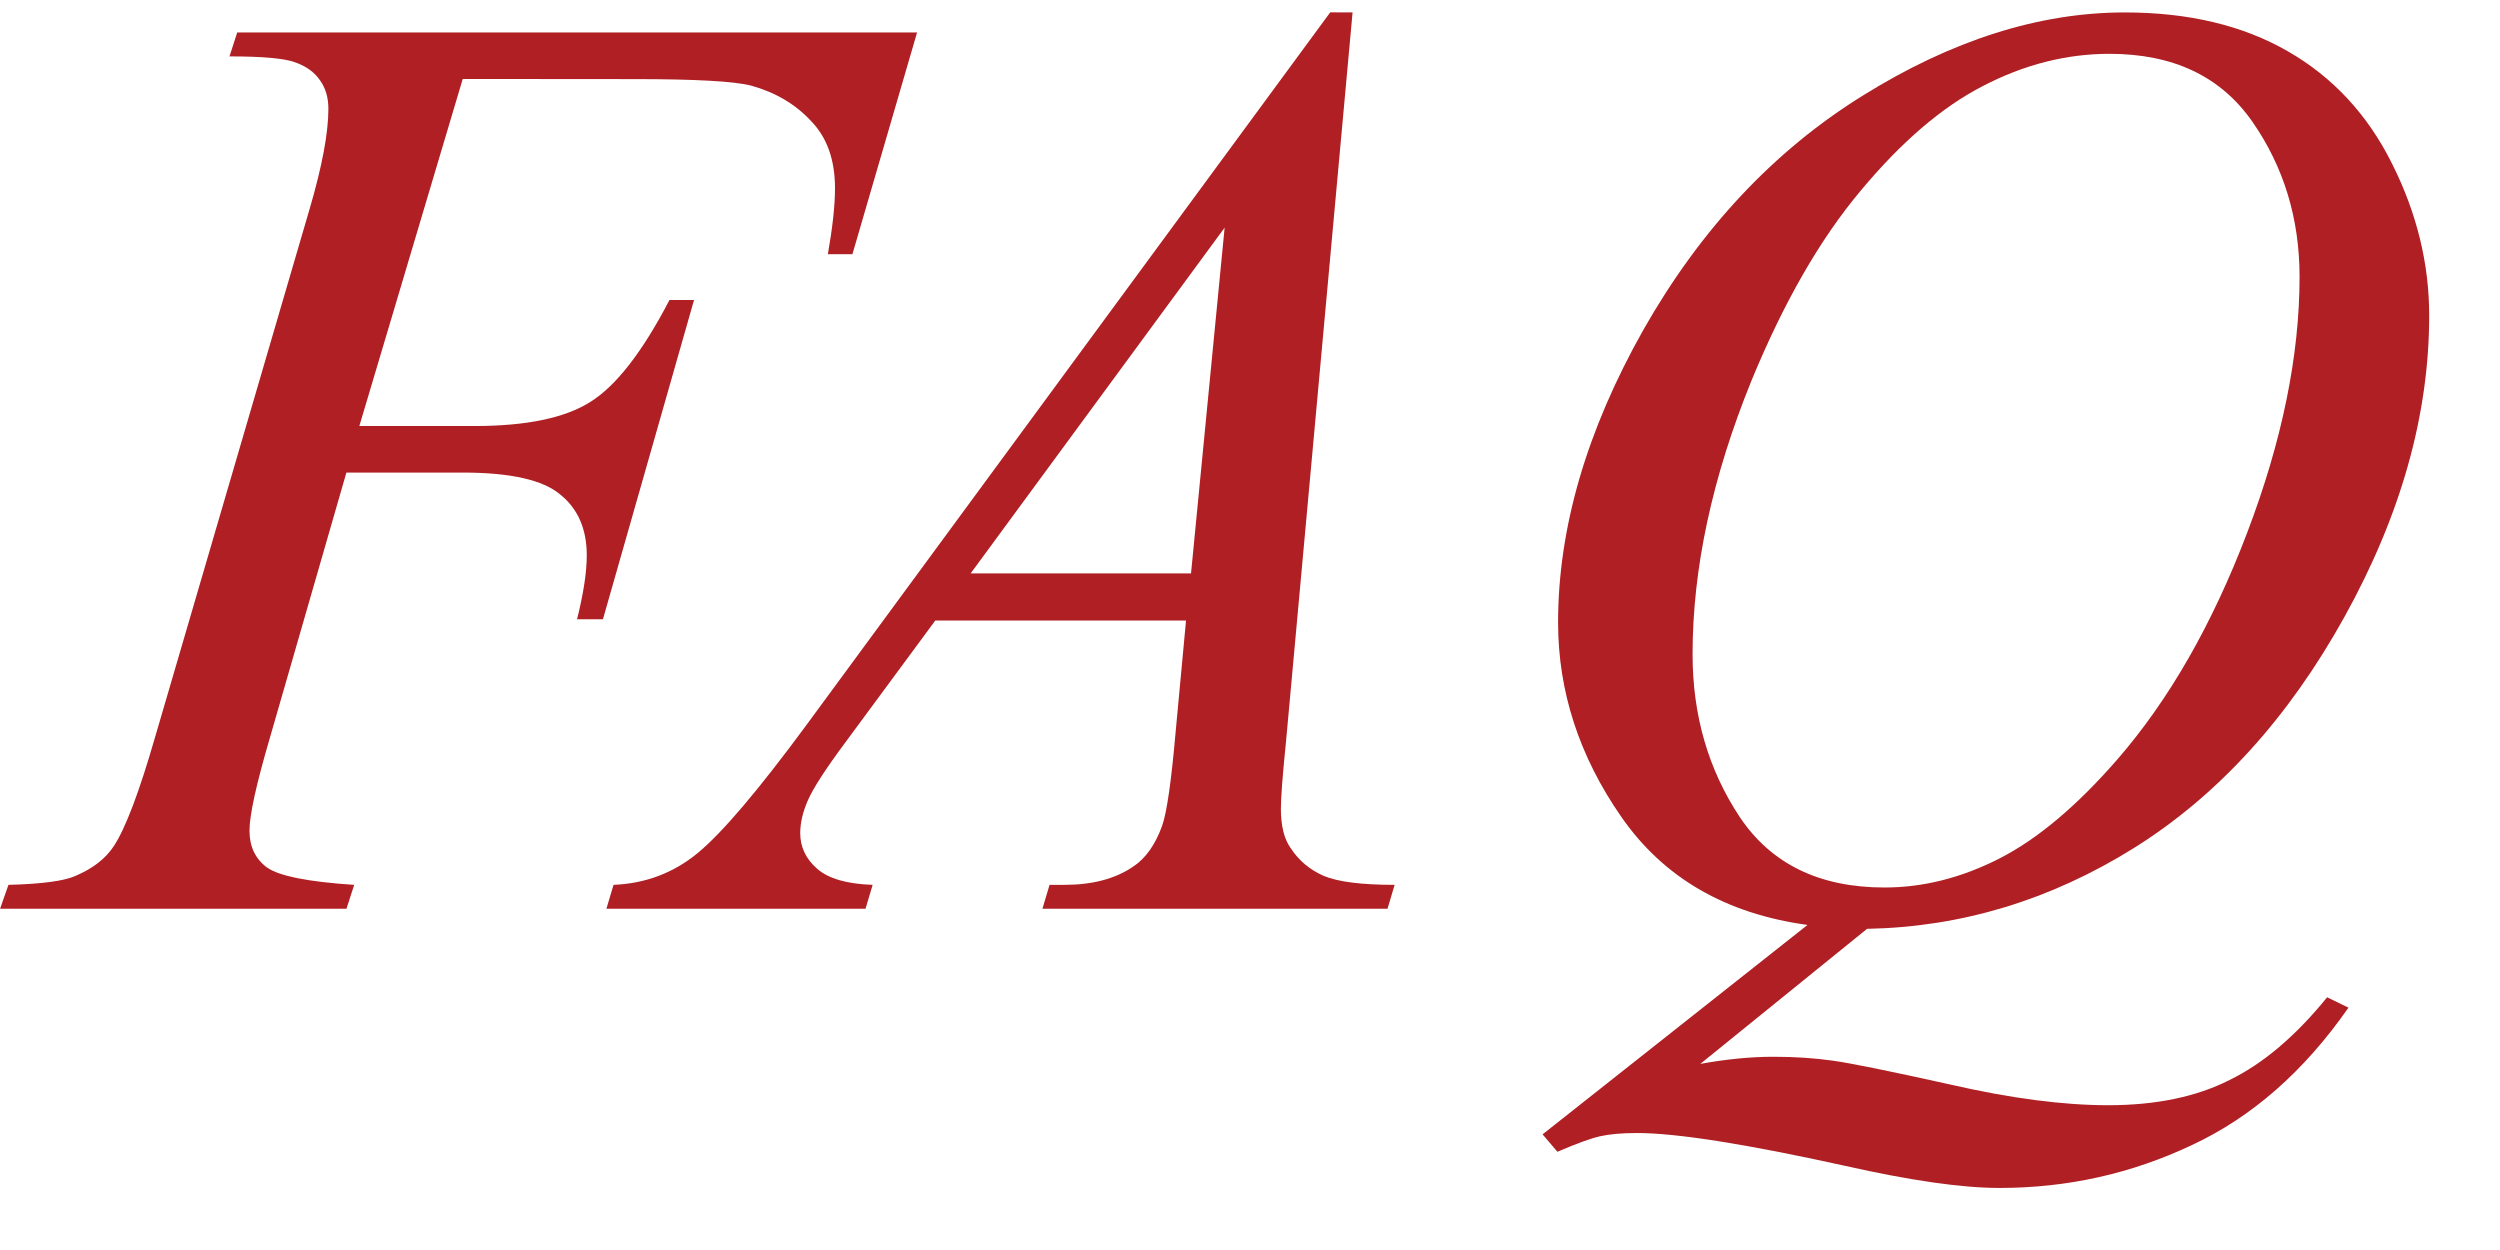 <svg fill="none" height="17" viewBox="0 0 34 17" width="34" xmlns="http://www.w3.org/2000/svg"><g fill="#af1f24"><path d="m25.392 12.632-2.268 1.837c.357-.065.689-.097.993-.097.293 0 .562.018.809.053.252.035.785.144 1.6.325.82.188 1.535.281 2.144.281.65 0 1.201-.114 1.652-.343.457-.223.899-.598 1.327-1.125l.29.141c-.604.867-1.315 1.491-2.136 1.872-.82.387-1.69.58-2.61.58-.51 0-1.207-.1-2.092-.299-1.354-.299-2.3-.448-2.839-.448-.205 0-.372.015-.501.044s-.322.1-.58.211l-.202-.237 3.603-2.848c-1.113-.152-1.957-.642-2.531-1.468-.574-.826-.861-1.708-.861-2.645 0-1.283.387-2.61 1.16-3.981.779-1.371 1.772-2.432 2.979-3.182 1.213-.756 2.402-1.134 3.568-1.134.867 0 1.605.176 2.215.527.615.352 1.09.864 1.424 1.538.334.668.501 1.354.501 2.057 0 1.348-.384 2.713-1.151 4.096s-1.723 2.432-2.865 3.146c-1.137.709-2.347 1.075-3.63 1.099zm3.296-11.9c-.586 0-1.16.146-1.723.439-.557.287-1.11.762-1.661 1.424-.551.656-1.046 1.518-1.485 2.584-.533 1.312-.8 2.552-.8 3.718 0 .832.214 1.57.642 2.215.428.639 1.084.958 1.969.958.527 0 1.049-.132 1.565-.396.516-.264 1.049-.712 1.6-1.345.703-.809 1.292-1.837 1.767-3.085s.712-2.408.712-3.48c0-.791-.214-1.494-.642-2.109-.428-.615-1.075-.923-1.942-.923z"/><path d="m18.395.169-.905 9.914c-.047.463-.07.768-.07.914 0 .234.044.413.132.536.111.17.261.296.448.378.193.082.516.123.967.123l-.097.325h-4.693l.097-.325h.202c.381 0 .691-.082.932-.246.17-.111.302-.296.396-.554.065-.182.126-.609.185-1.283l.141-1.512h-3.41l-1.213 1.644c-.275.369-.448.636-.519.8-.07.158-.105.308-.105.448 0 .188.076.349.229.483.152.135.404.208.756.22l-.097.325h-3.524l.097-.325c.434-.018.814-.161 1.143-.431.334-.275.829-.858 1.485-1.749l7.119-9.686zm-1.74 2.927-3.454 4.702h2.997z"/><path d="m6.293 1.074-1.406 4.72h1.564c.703 0 1.228-.108 1.573-.325.352-.217.712-.68 1.081-1.389h.334l-1.239 4.342h-.352c.088-.352.132-.642.132-.87 0-.357-.12-.633-.36-.826-.234-.199-.677-.299-1.327-.299h-1.582l-1.037 3.595c-.188.639-.281 1.063-.281 1.274 0 .217.079.384.237.501.164.117.56.196 1.187.237l-.105.325h-4.711l.114-.325c.457-.012.762-.053.914-.123.234-.1.407-.234.519-.404.158-.24.346-.735.562-1.485l2.101-7.181c.17-.58.255-1.034.255-1.362 0-.152-.038-.281-.114-.387-.076-.111-.19-.193-.343-.246-.146-.053-.442-.079-.888-.079l.105-.325h9.246l-.879 3.015h-.334c.064-.363.097-.662.097-.896 0-.387-.108-.691-.325-.914-.211-.229-.483-.39-.817-.483-.234-.059-.759-.088-1.573-.088z"/></g></svg>